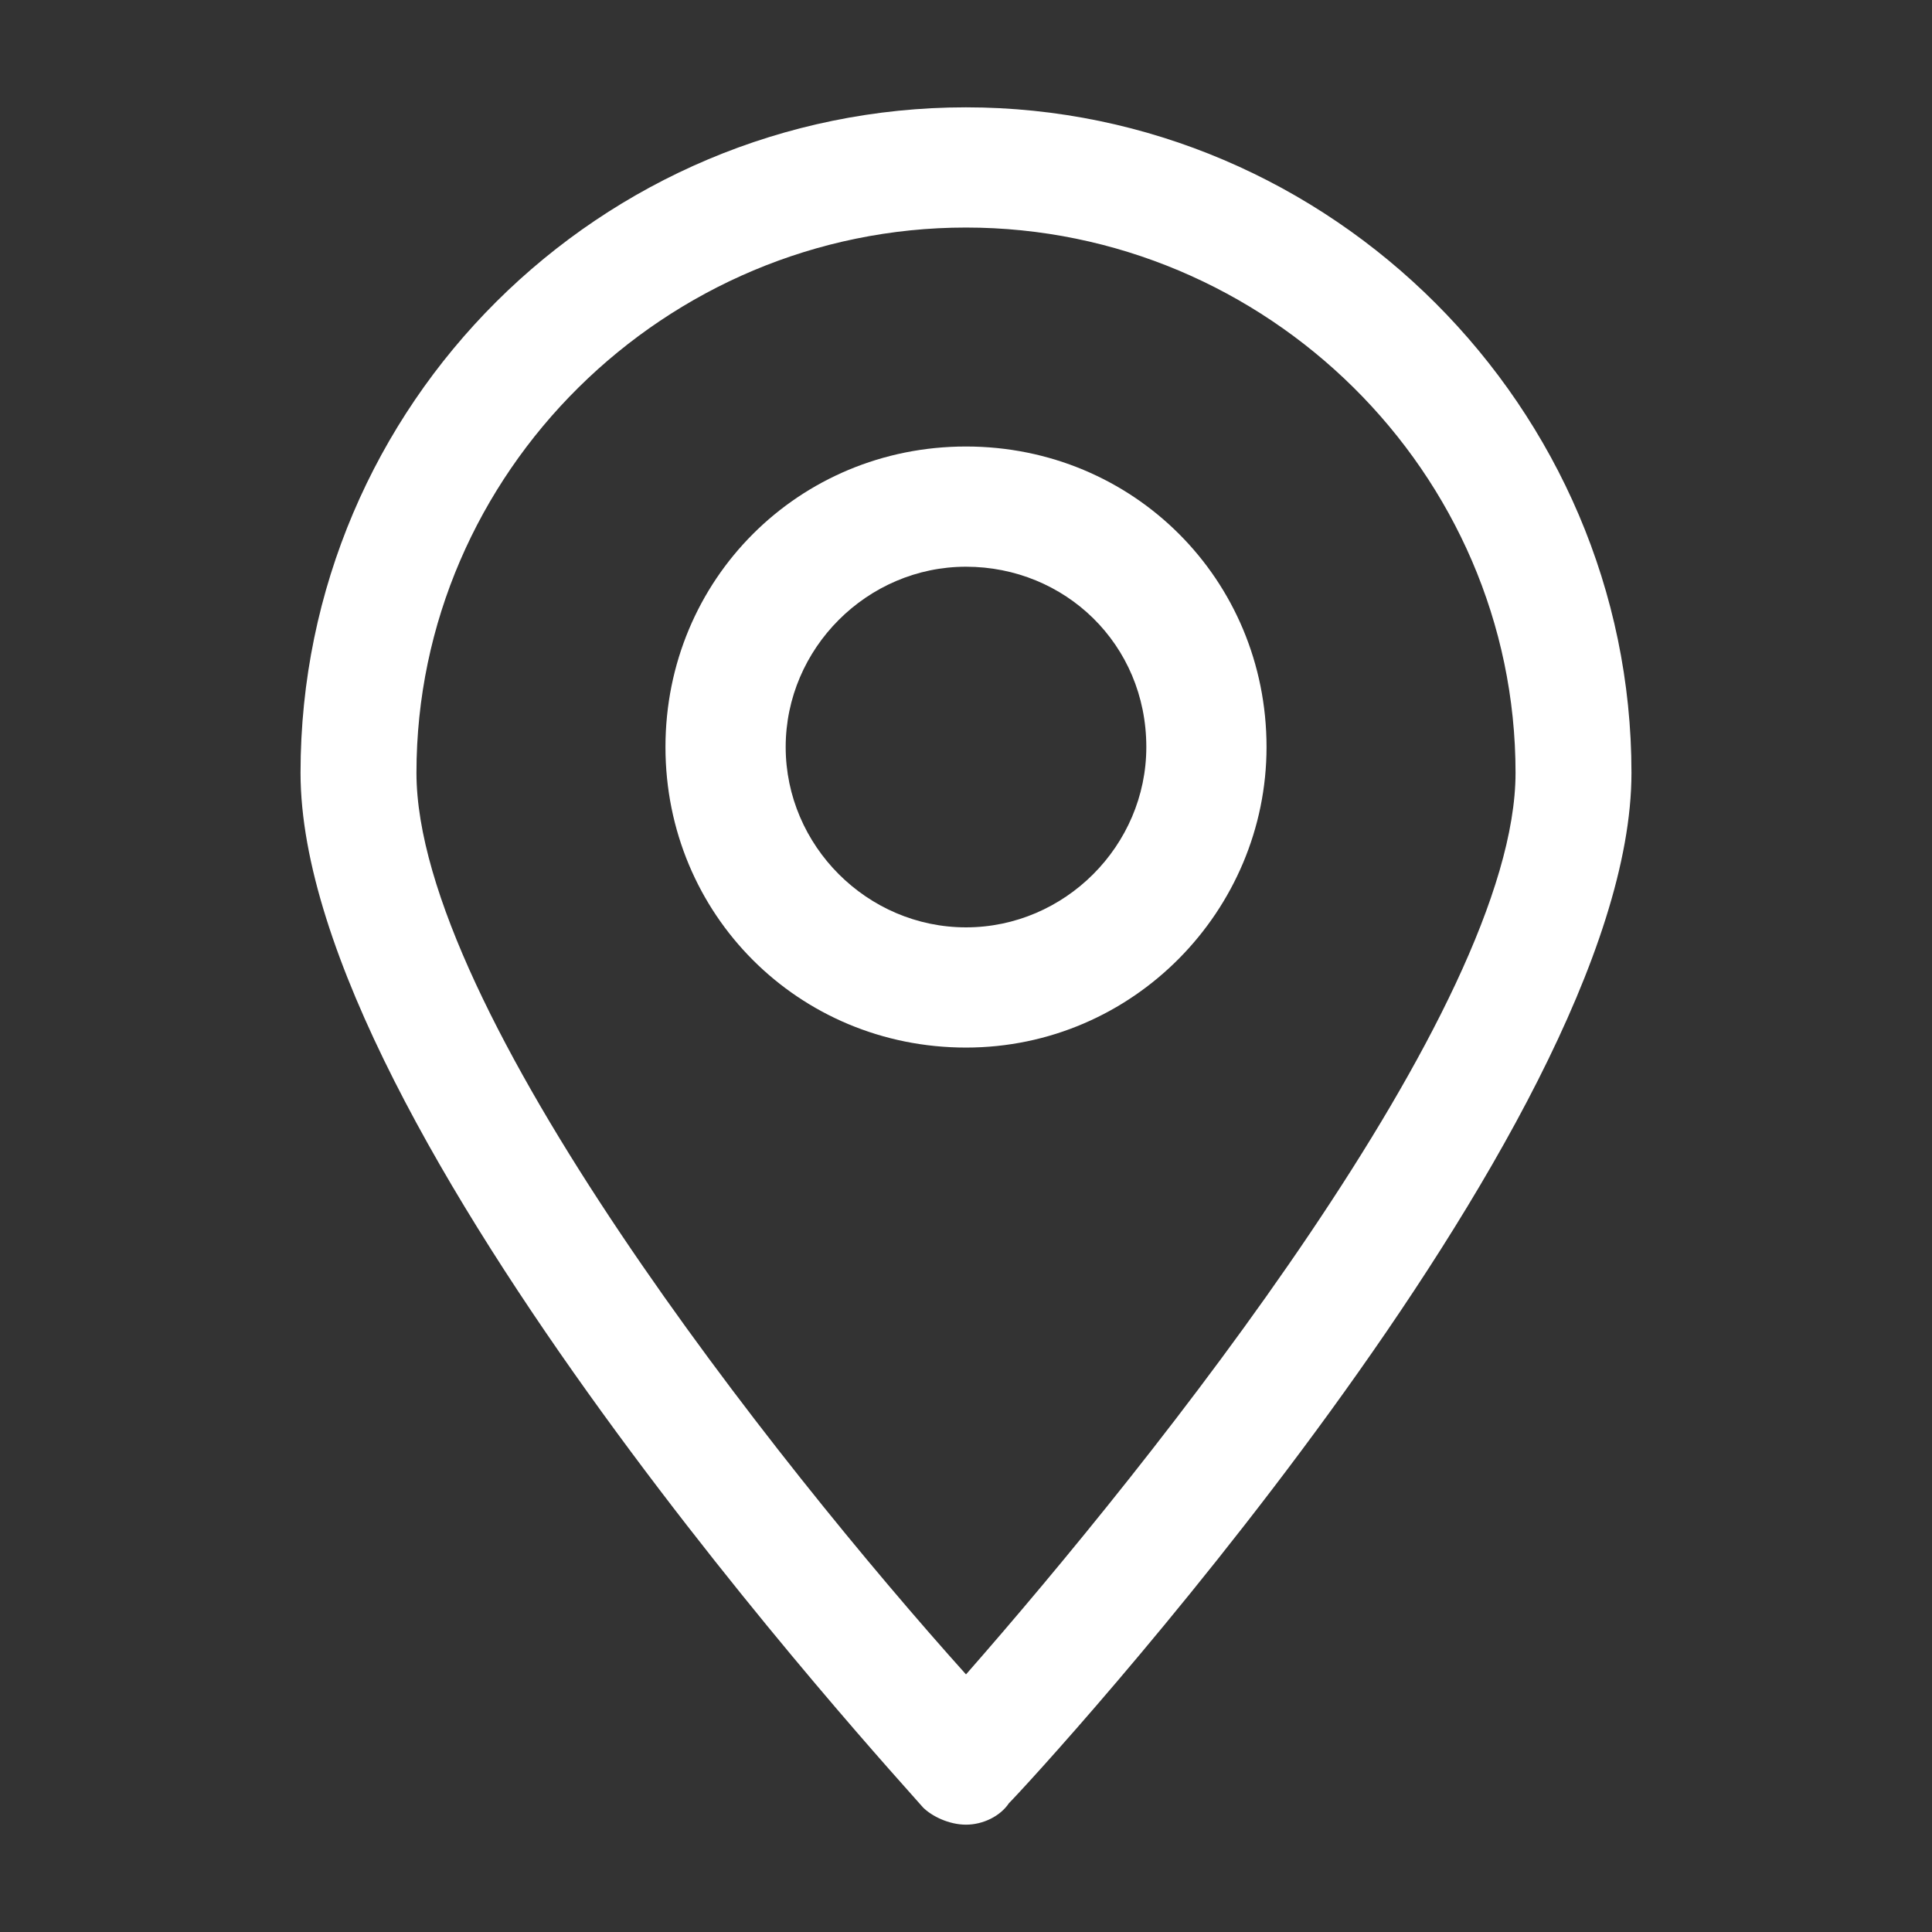 <?xml version="1.0" encoding="UTF-8"?>
<!-- Generator: Adobe Illustrator 24.0.2, SVG Export Plug-In . SVG Version: 6.00 Build 0)  -->
<svg xmlns="http://www.w3.org/2000/svg" xmlns:xlink="http://www.w3.org/1999/xlink" version="1.1" id="Capa_1" x="0px" y="0px" viewBox="0 0 45 45" style="enable-background:new 0 0 45 45;" xml:space="preserve">
<rect x="0" y="0" width="45" height="45" fill="#333333" stroke="none"/>
<style type="text/css">
	.st0{fill:#FFFFFF;}
</style>
<g>
	<g>
		<g>
			<path class="st0" d="M22.5,42.5L22.5,42.5c-0.4,0-0.8-0.2-1-0.4C20.9,41.4,7,26.3,7,18c0-8.6,7-15.5,15.5-15.5S38,9.5,38,18     c0,8.3-13.9,23.4-14.5,24C23.3,42.3,22.9,42.5,22.5,42.5z M22.5,5.3C15.5,5.3,9.7,11,9.7,18c0,5.5,8.4,16.1,12.8,21     c4.3-4.9,12.8-15.5,12.8-21C35.3,11,29.5,5.3,22.5,5.3z"></path>
		</g>
		<g>
			<path class="st0" d="M22.5,24.4c-3.9,0-7-3.1-7-7c0-3.9,3.1-7,7-7c3.9,0,7,3.1,7,7C29.5,21.2,26.4,24.4,22.5,24.4z M22.5,13.2     c-2.3,0-4.2,1.9-4.2,4.2c0,2.3,1.9,4.2,4.2,4.2c2.3,0,4.2-1.9,4.2-4.2C26.7,15,24.8,13.2,22.5,13.2z"></path>
		</g>
	</g>
</g>
</svg>
